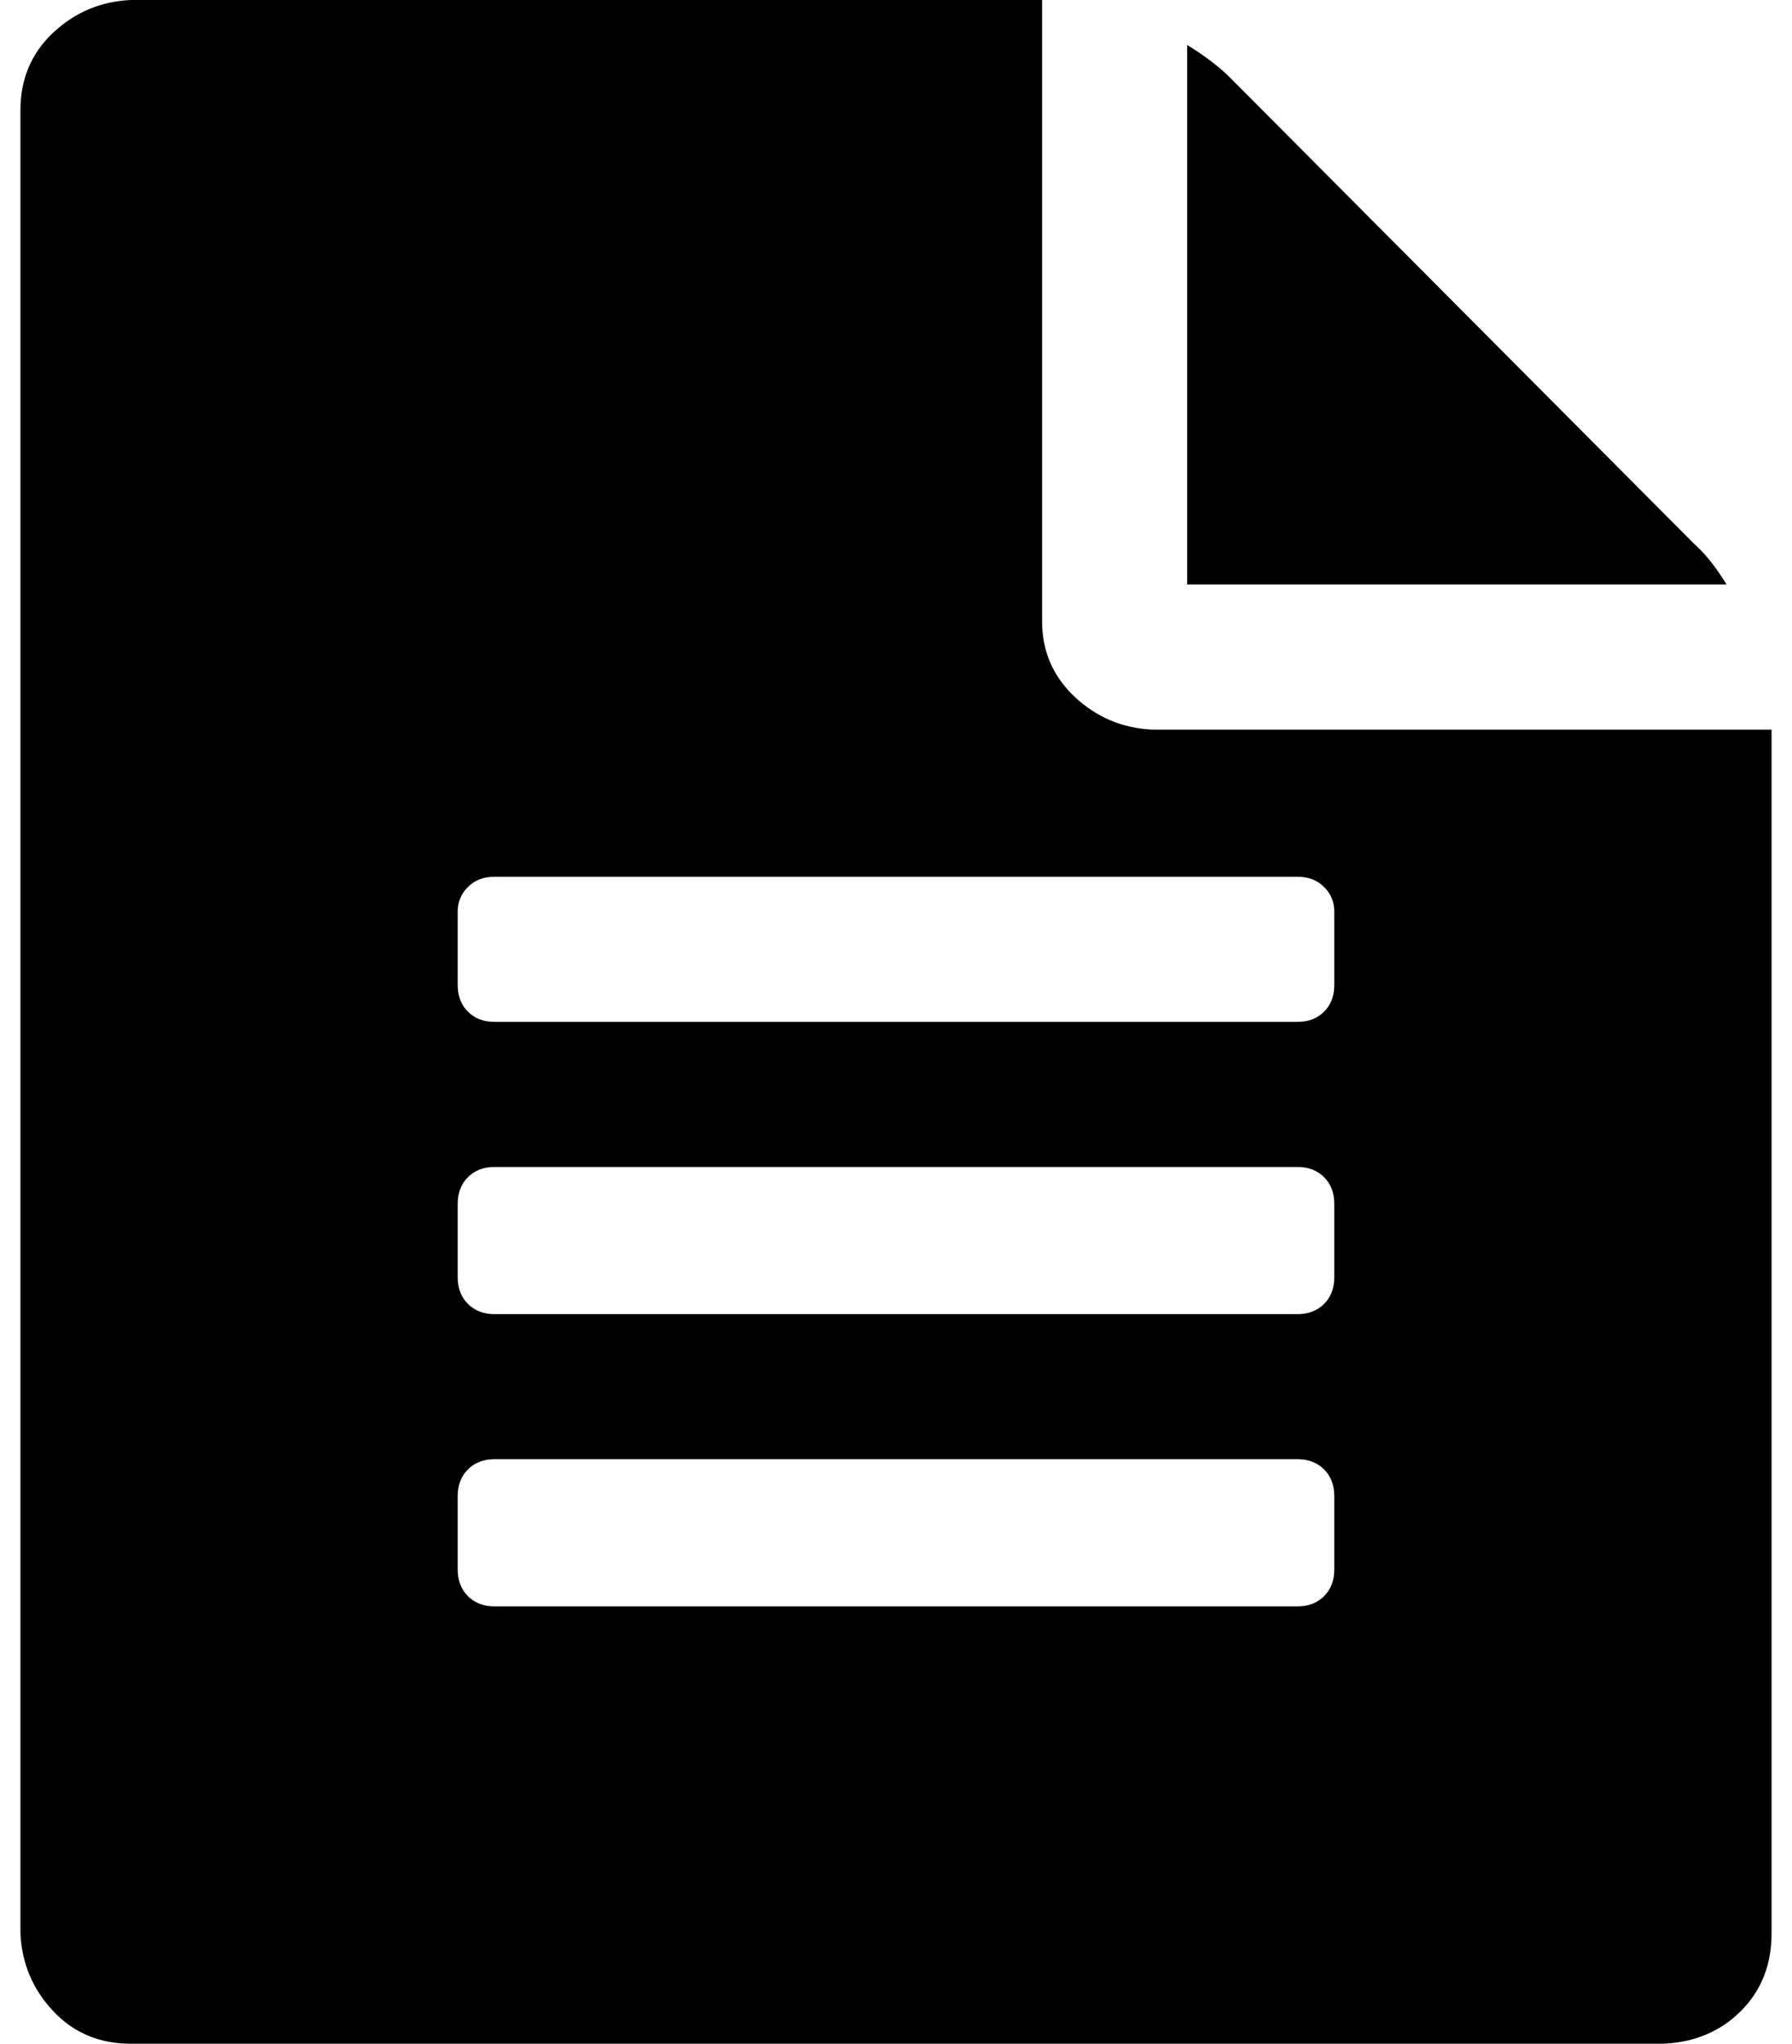 <?xml version="1.0" standalone="no"?>
<!DOCTYPE svg PUBLIC "-//W3C//DTD SVG 1.1//EN" "http://www.w3.org/Graphics/SVG/1.1/DTD/svg11.dtd" >
<svg xmlns="http://www.w3.org/2000/svg" xmlns:xlink="http://www.w3.org/1999/xlink" version="1.1" viewBox="-10 0 877 1000">
   <path fill="currentColor"
d="M819 266q8 7 16 20h-264v-264q13 8 21 16zM554 357h303v589q0 23 -15 38t-38 16h-750q-23 0 -38 -16t-16 -38v-892q0 -23 16 -38t38 -16h446v304q0 22 16 37t38 16zM643 768v-36q0 -8 -5 -13t-13 -5h-393q-8 0 -13 5t-5 13v36q0 8 5 13t13 5h393q8 0 13 -5t5 -13z
M643 625v-36q0 -8 -5 -13t-13 -5h-393q-8 0 -13 5t-5 13v36q0 8 5 13t13 5h393q8 0 13 -5t5 -13zM643 482v-36q0 -7 -5 -12t-13 -5h-393q-8 0 -13 5t-5 12v36q0 8 5 13t13 5h393q8 0 13 -5t5 -13z" />
</svg>
